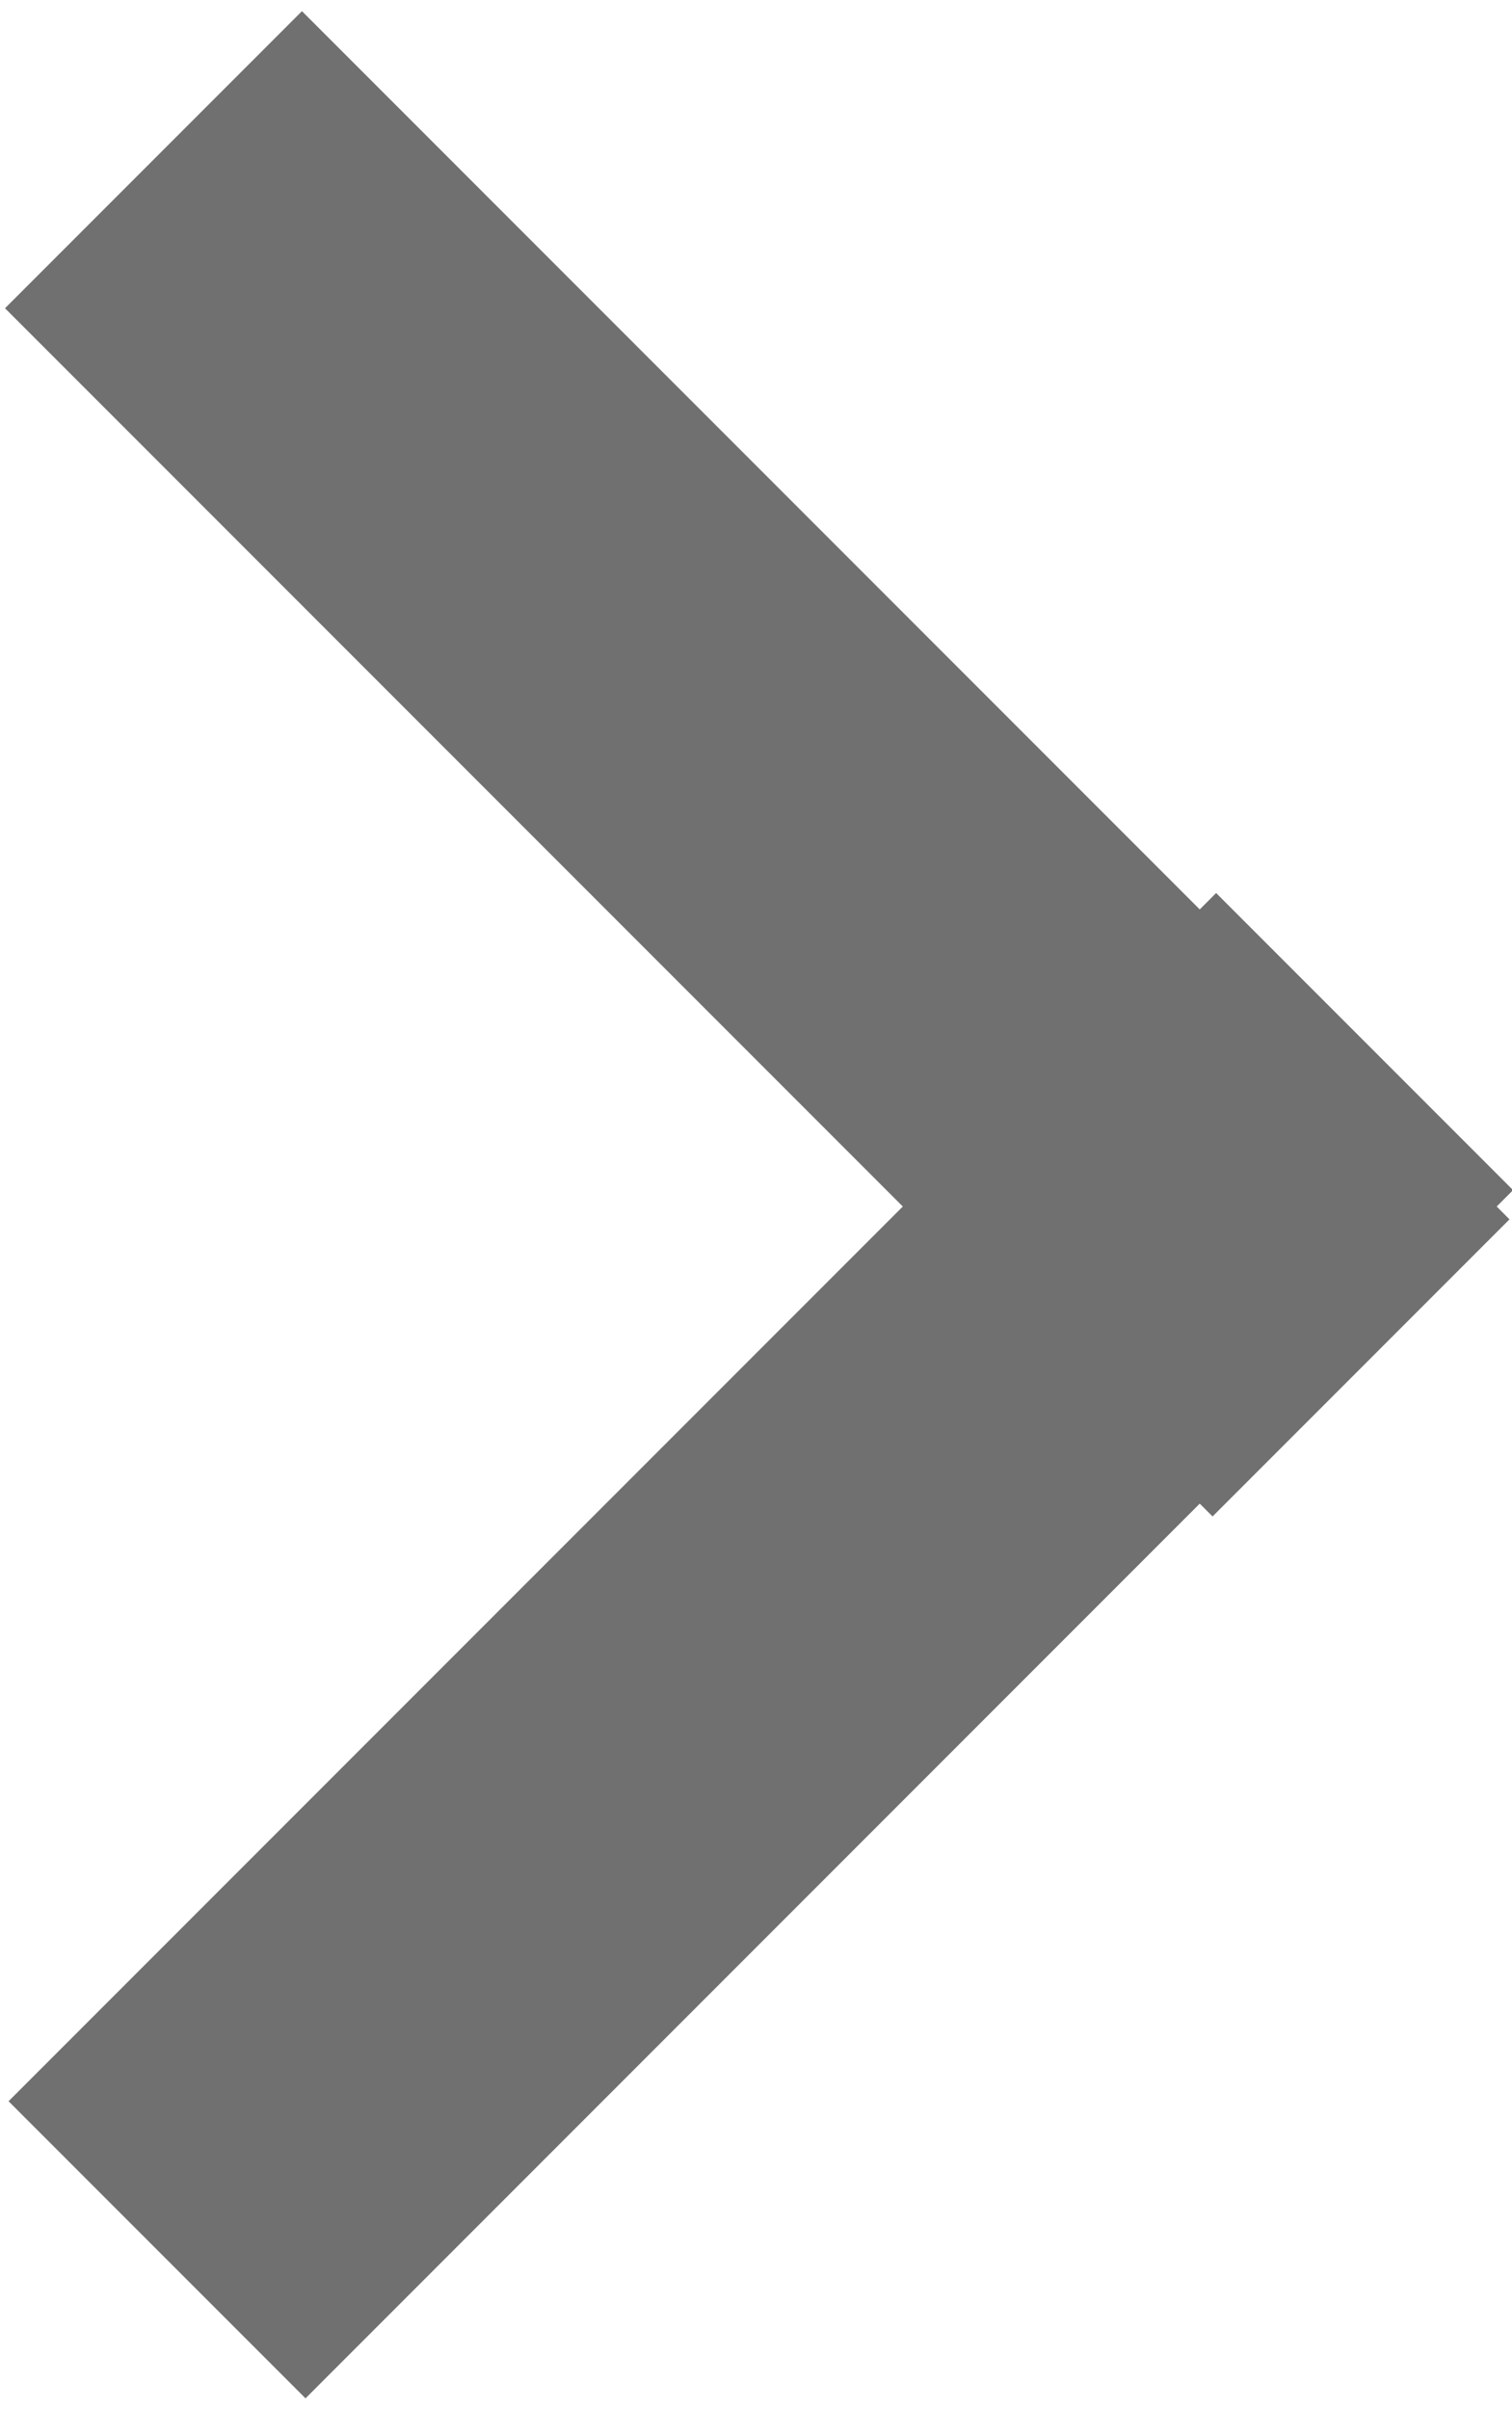 <?xml version="1.0" encoding="utf-8"?>
<!-- Generator: Adobe Illustrator 25.2.3, SVG Export Plug-In . SVG Version: 6.00 Build 0)  -->
<svg version="1.1" id="Layer_1" xmlns="http://www.w3.org/2000/svg" xmlns:xlink="http://www.w3.org/1999/xlink" x="0px" y="0px"
	 viewBox="0 0 5.4 8.6" style="enable-background:new 0 0 5.4 8.6;" xml:space="preserve">
<style type="text/css">
	.st0{fill:#707070;}
</style>
<g id="Group_372" transform="translate(0 8.593) rotate(-90)">
	
		<rect id="Rectangle_5" x="-0.4" y="2" transform="matrix(-0.707 -0.707 0.707 -0.707 2.648 6.535)" class="st0" width="6.1" height="1.5"/>
	
		<rect id="Rectangle_76" x="5.1" y="-0.4" transform="matrix(-0.707 -0.707 0.707 -0.707 8.129 8.714)" class="st0" width="1.5" height="6.1"/>
</g>
</svg>

